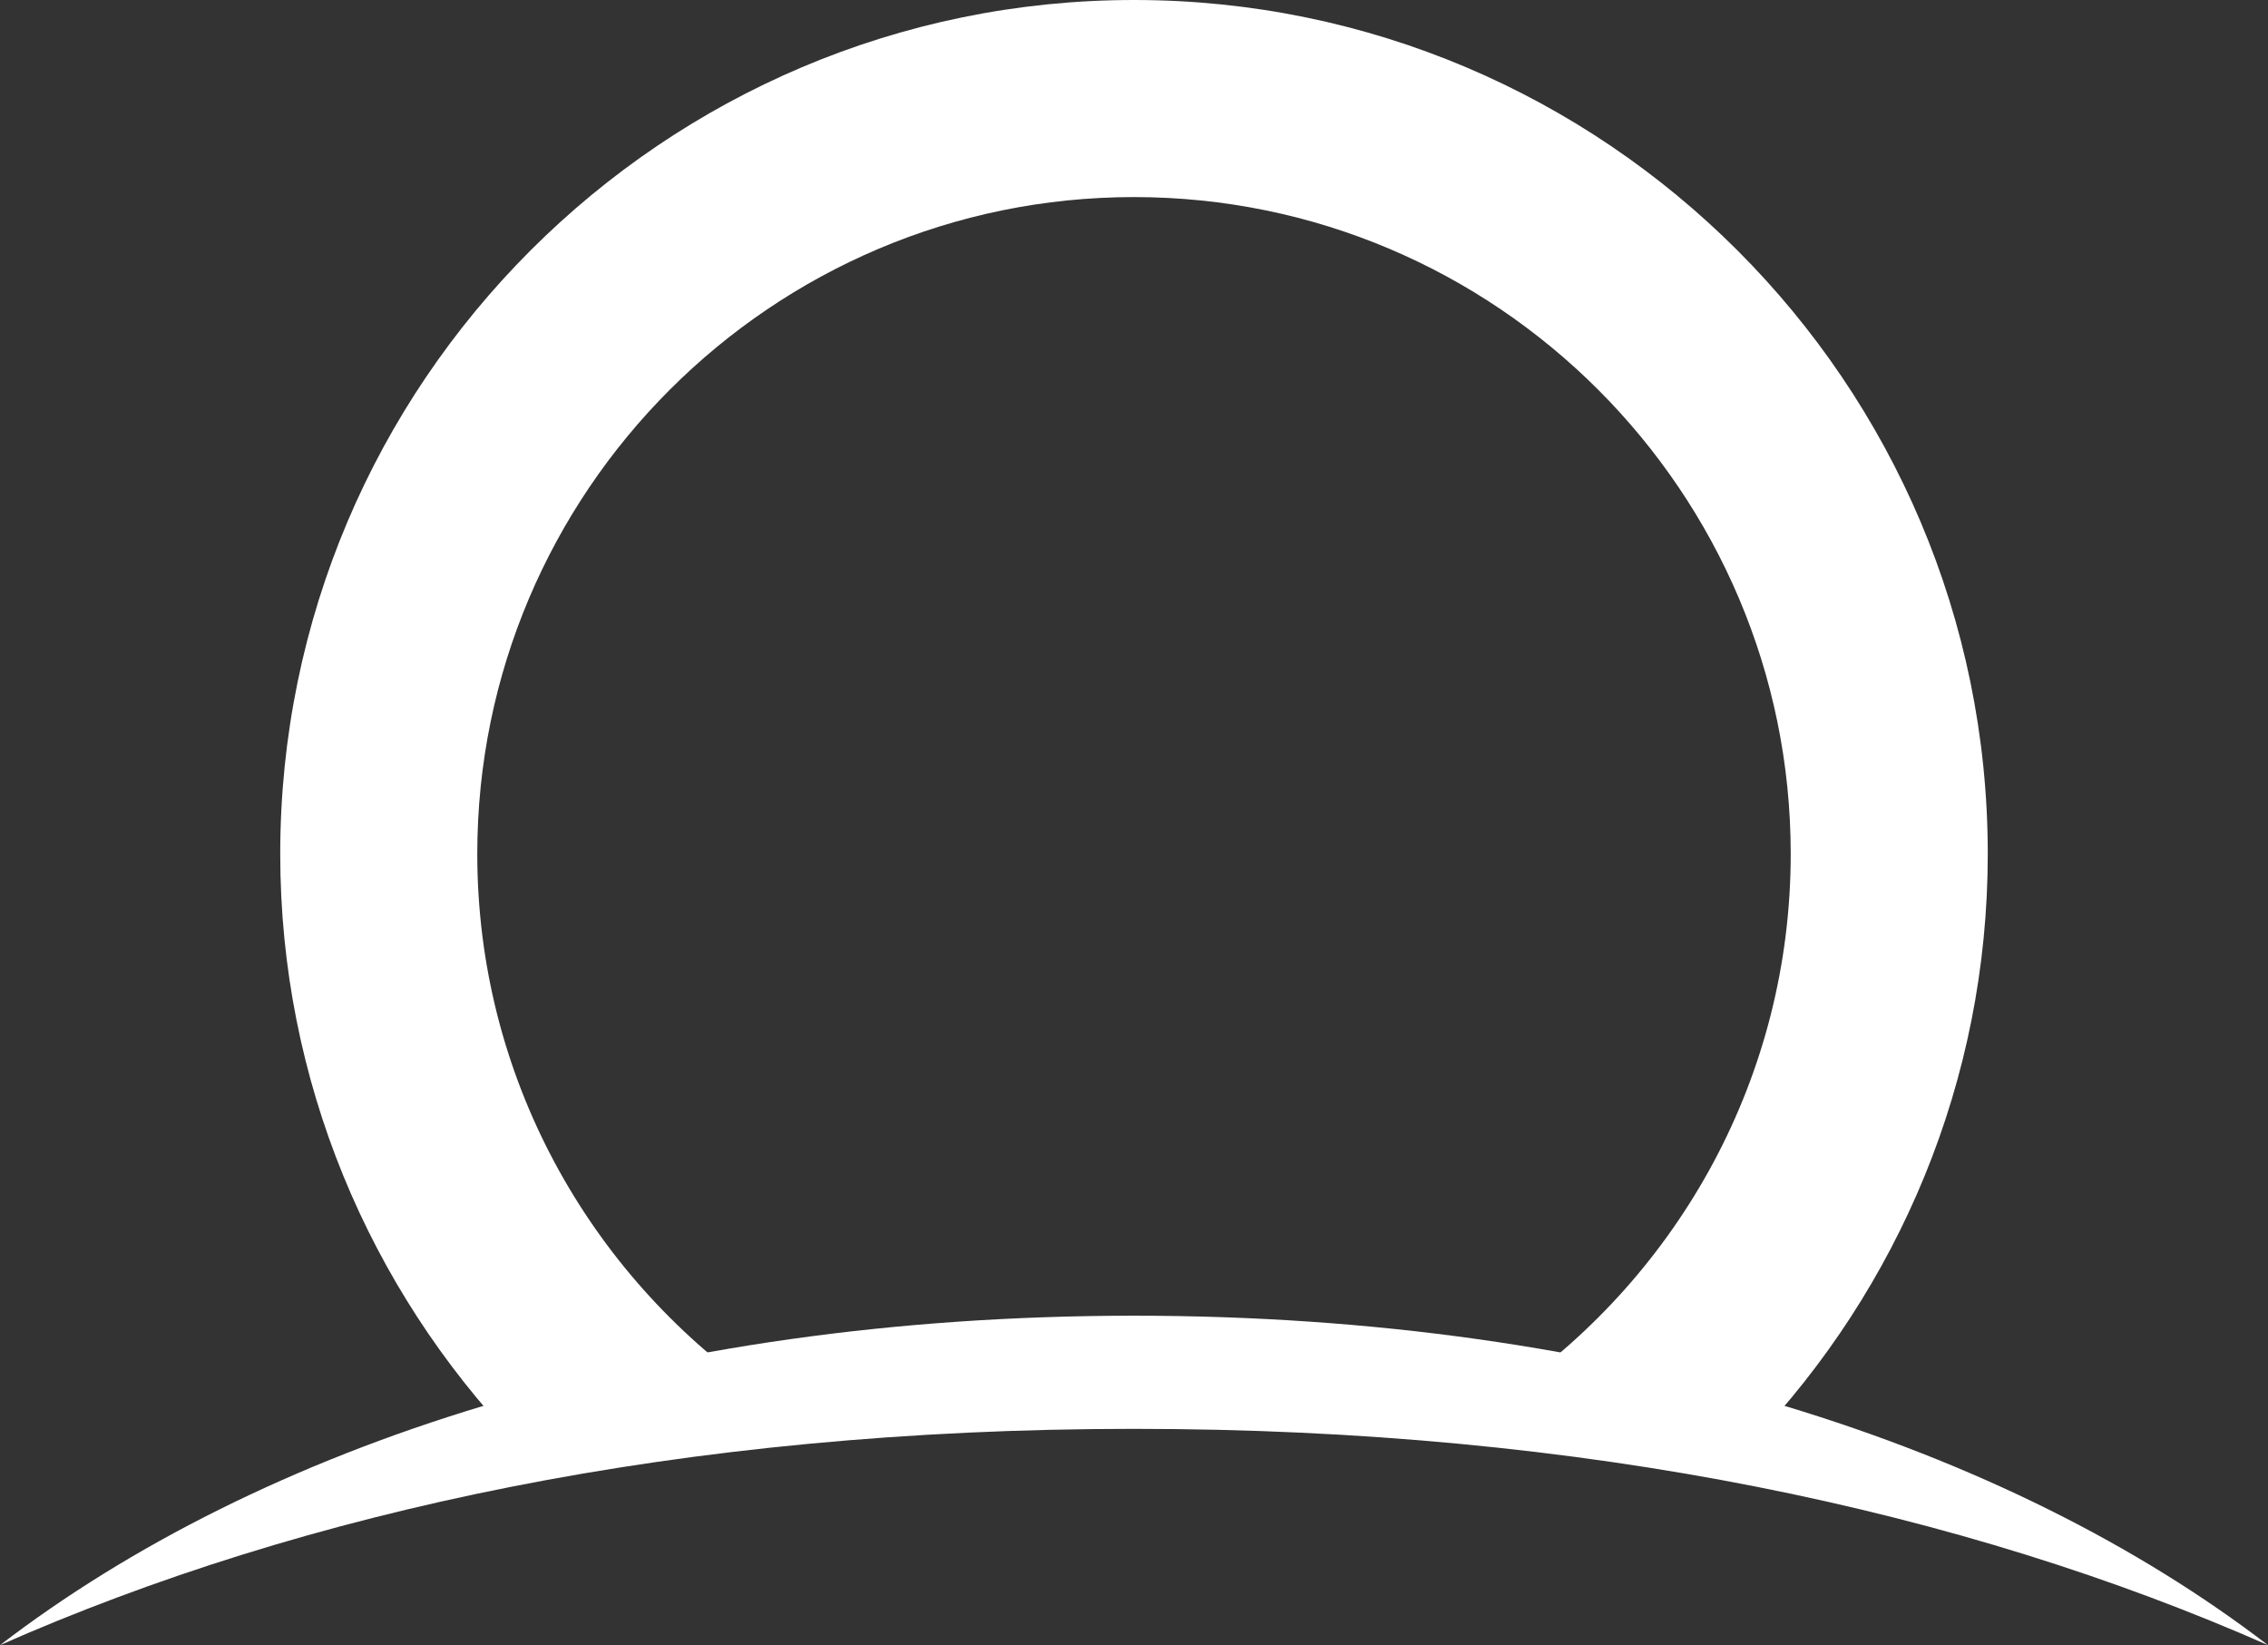 <?xml version="1.0" encoding="utf-8"?>
<!-- Generator: Adobe Illustrator 16.0.0, SVG Export Plug-In . SVG Version: 6.00 Build 0)  -->
<!DOCTYPE svg PUBLIC "-//W3C//DTD SVG 1.1//EN" "http://www.w3.org/Graphics/SVG/1.1/DTD/svg11.dtd">
<svg version="1.1" id="Layer_1" xmlns="http://www.w3.org/2000/svg" xmlns:xlink="http://www.w3.org/1999/xlink" x="0px" y="0px"
	 width="34px" height="24.659px" viewBox="0 0 34 24.659" enable-background="new 0 0 34 24.659" xml:space="preserve">
<rect x="0" y="0" width="34" height="24.659" fill="#333333" stroke="none"/>
<path fill="#FFFFFF" d="M17,21.417c6.781,0,12.446,1.234,17,3.242c-3.897-2.987-9.787-4.938-17-4.938s-13.103,1.95-17,4.938
	C4.554,22.651,10.22,21.417,17,21.417z"/>
<path fill="#FFFFFF" d="M11.376,20.868c-2.548-1.782-4.221-4.732-4.221-8.069c0-5.429,4.417-9.845,9.845-9.845
	s9.845,4.417,9.845,9.845c0,3.338-1.673,6.287-4.221,8.069c1.266,0.187,2.483,0.437,3.646,0.742
	c2.184-2.297,3.529-5.398,3.529-8.812C29.799,5.742,24.058,0,17,0C9.942,0,4.201,5.742,4.201,12.799c0,3.413,1.345,6.514,3.53,8.812
	C8.892,21.305,10.11,21.055,11.376,20.868z"/>
</svg>
